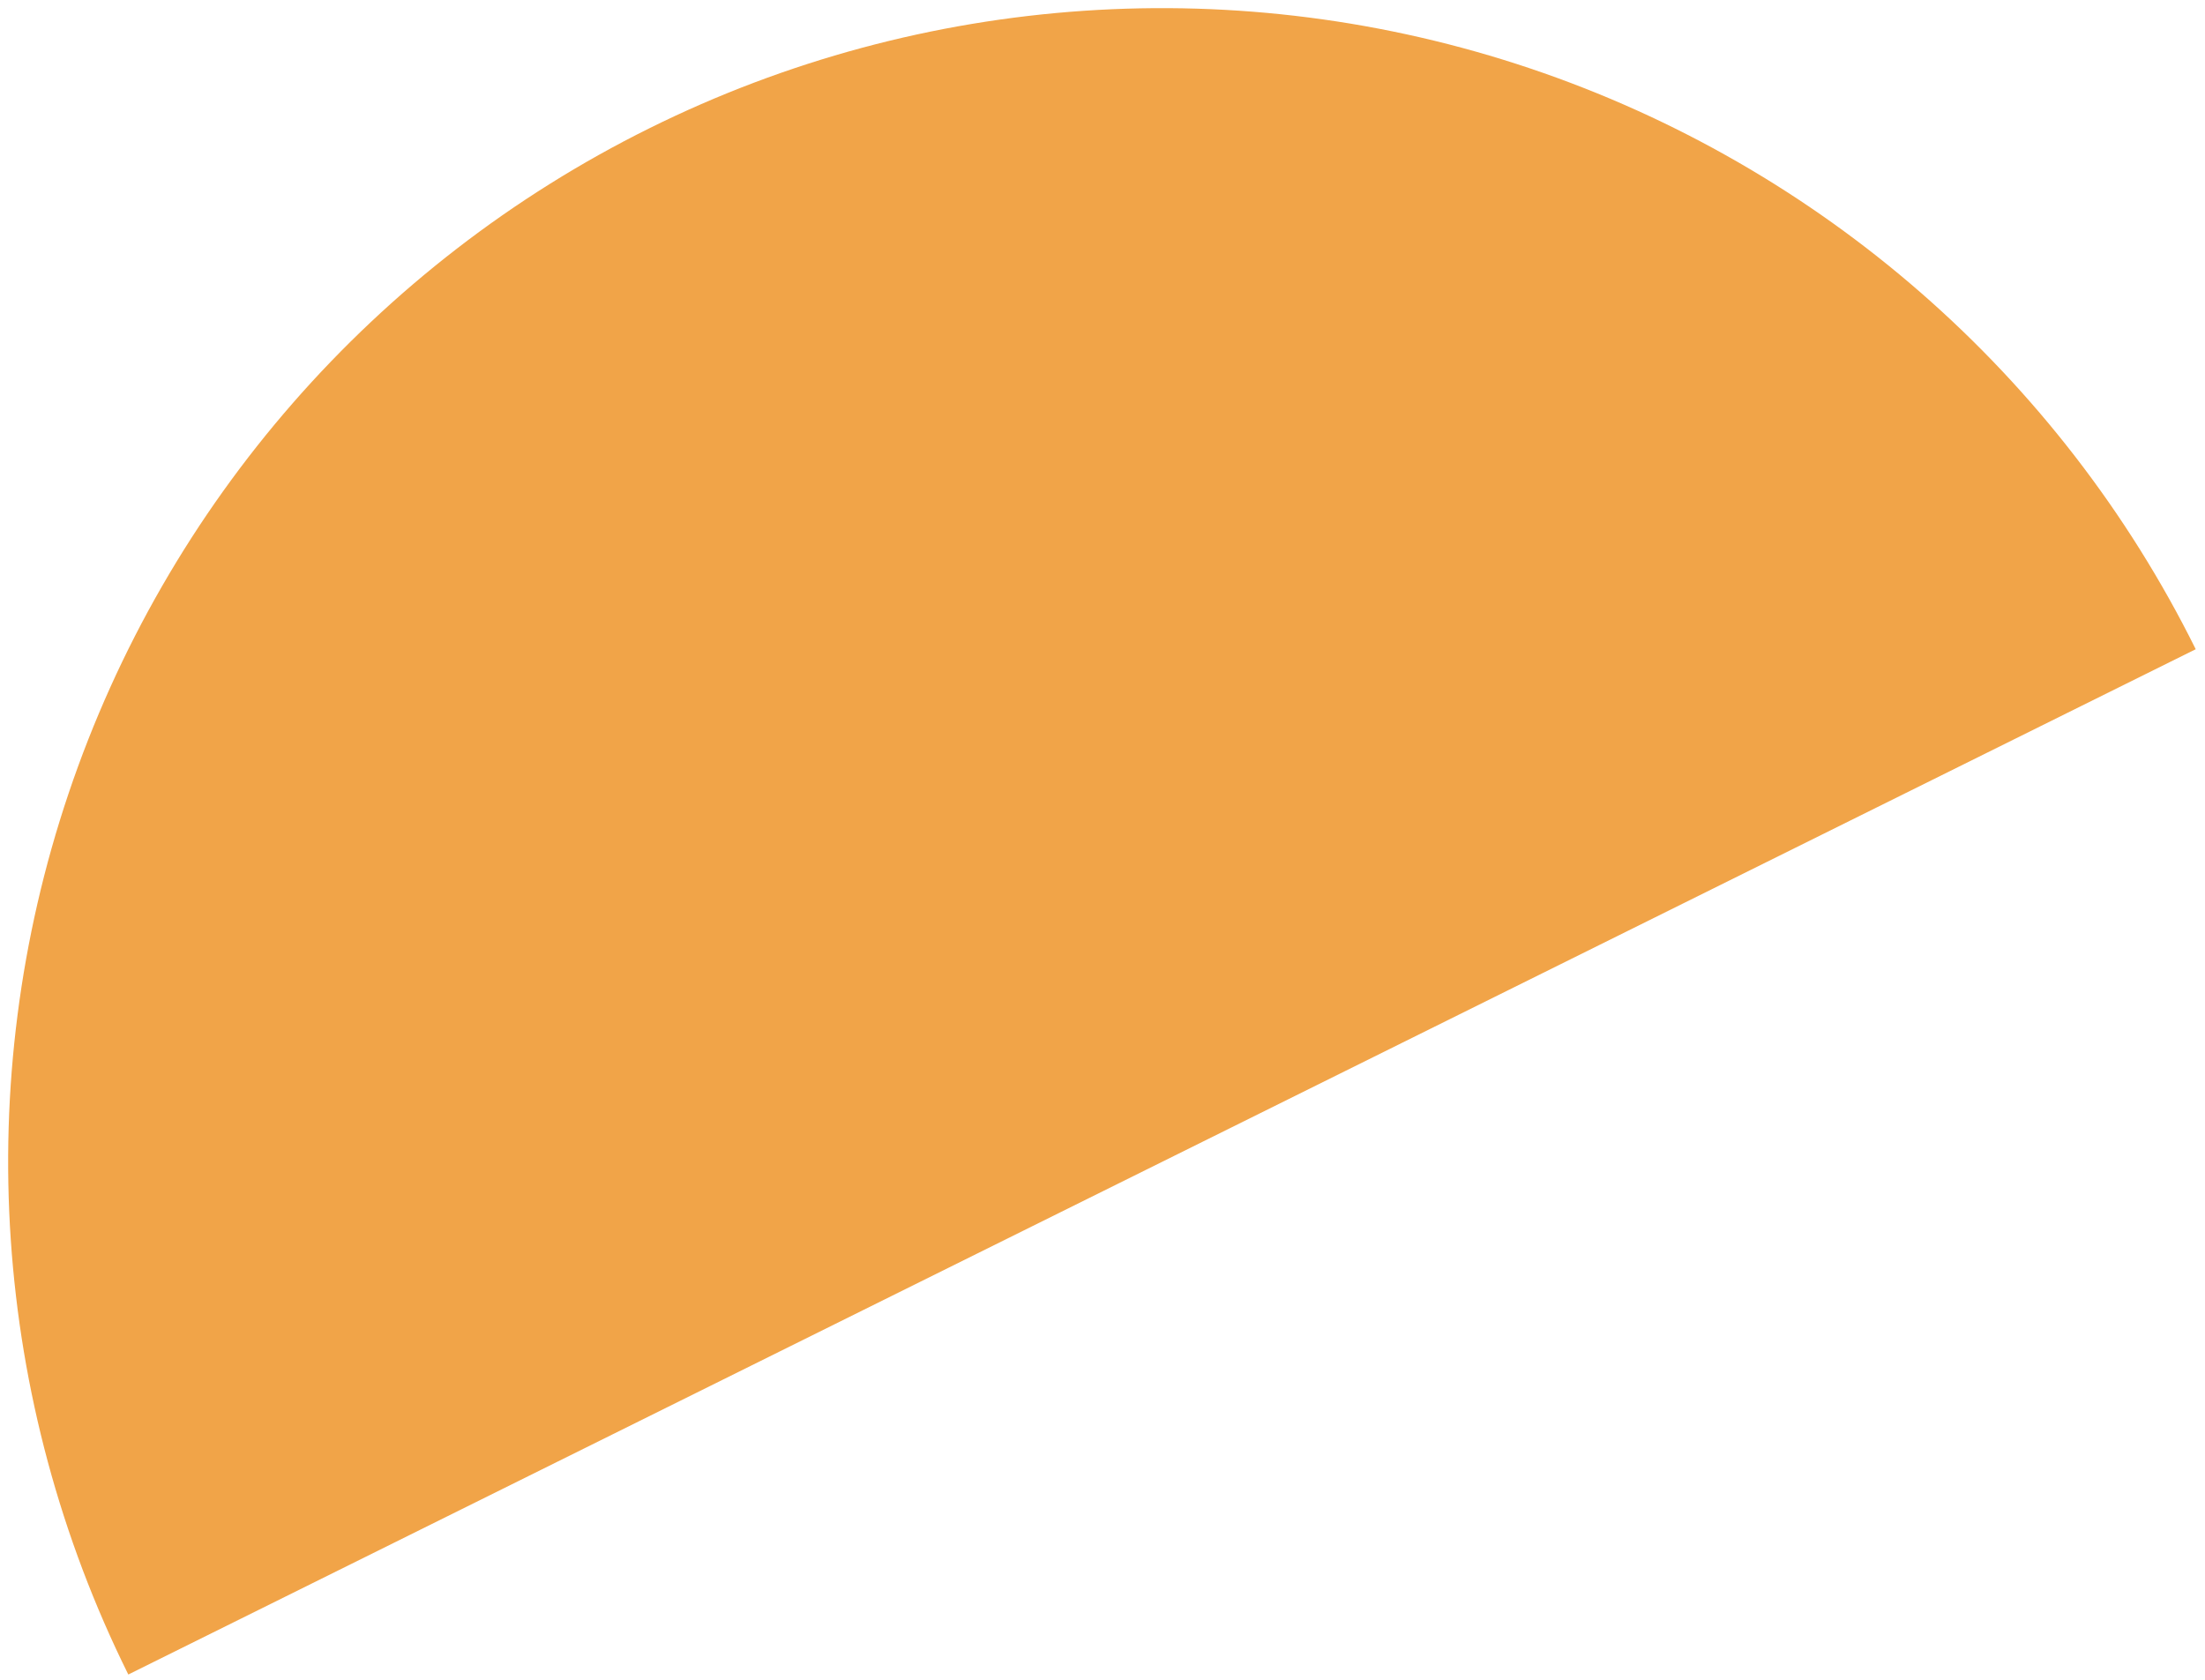 <svg width="147" height="112" viewBox="0 0 147 112" fill="none" xmlns="http://www.w3.org/2000/svg">
<path d="M146.382 43.287C137.317 25.01 121.362 11.083 102.028 4.569C82.695 -1.945 61.565 -0.511 43.288 8.554C25.011 17.619 11.083 33.574 4.57 52.907C-1.944 72.241 -0.511 93.371 8.554 111.648L77.468 77.468L146.382 43.287Z" fill="#F1A448"/>
</svg>
